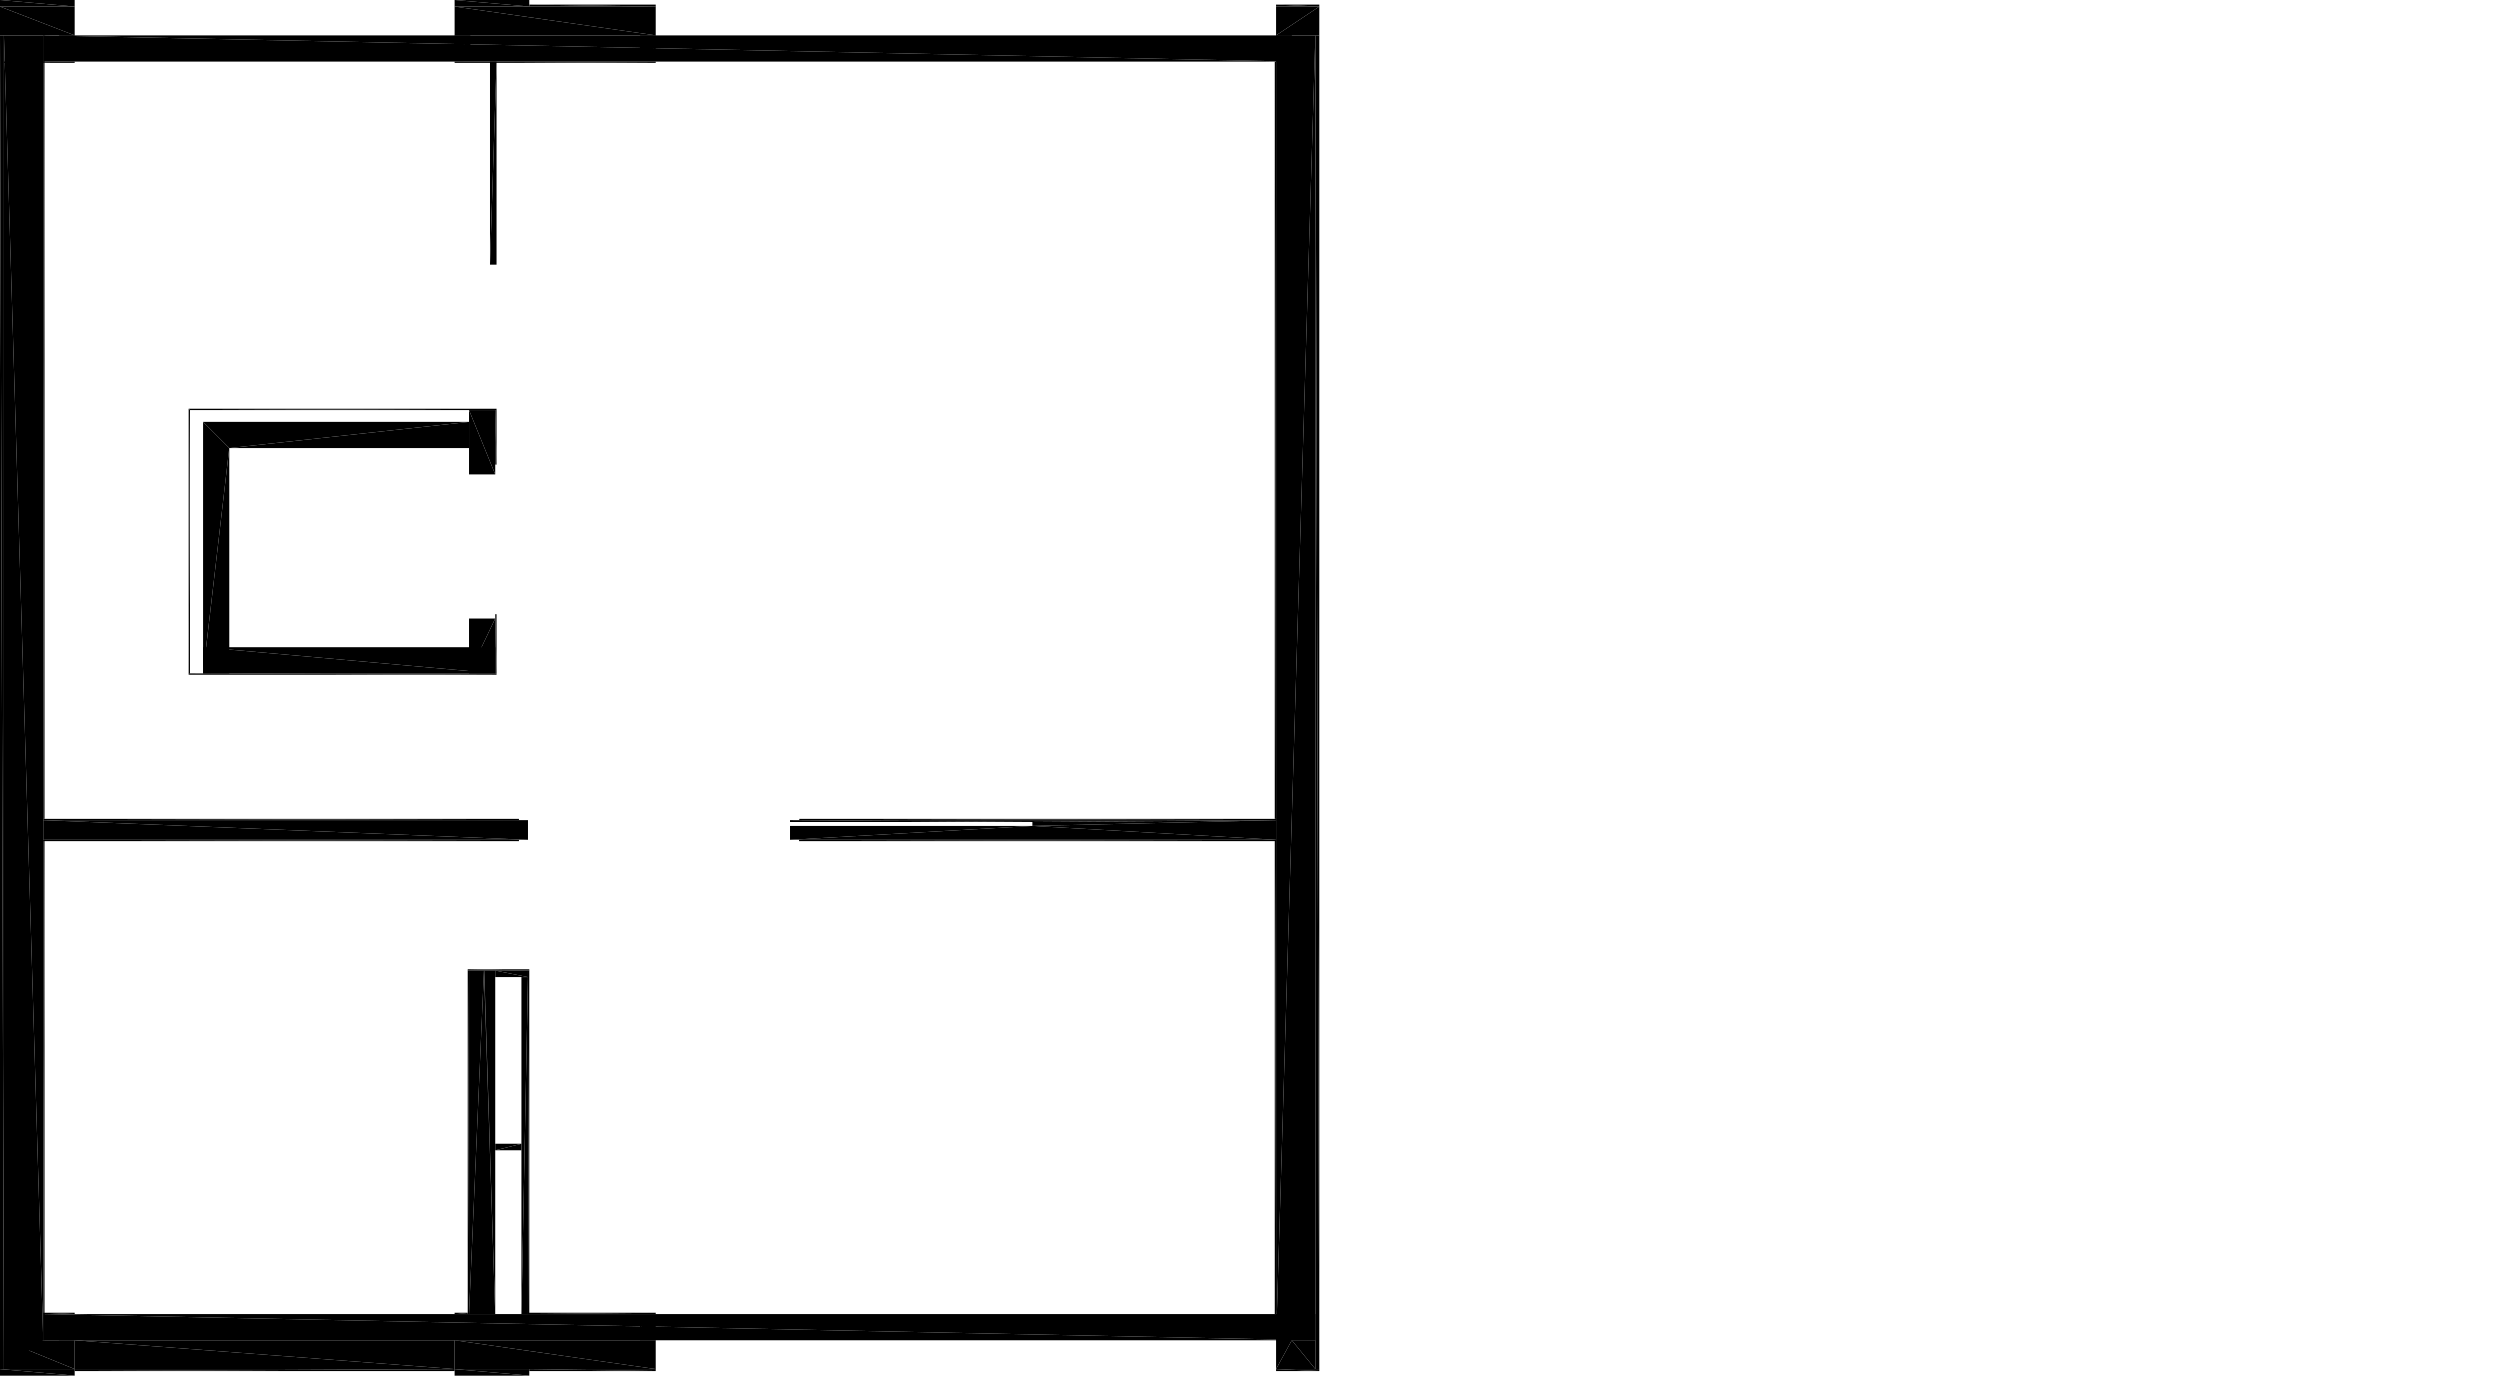 <?xml version="1.0" encoding="UTF-8"?>
<!DOCTYPE svg PUBLIC "-//W3C//DTD SVG 1.1//EN" "http://www.w3.org/Graphics/SVG/1.1/DTD/svg11.dtd">

<svg xmlns="http://www.w3.org/2000/svg" xmlns:xlink="http://www.w3.org/1999/xlink"
xmlns:ev="http://www.w3.org/2001/xml-events" version="1.1" baseProfile="tiny"
width="19.082cm" height="10.5cm" viewBox="-19.082 -5.291 19.082 10.5">
<title>344O7vICcwH8qAEnwJDjSU_0.0</title>
<desc>Floorplan of floor 0.0 of building 344O7vICcwH8qAEnwJDjSU in scale 1:100</desc>
    <polygon points="-9.342 -5.241 -9.012 -5.241 -9.342 -5.256" style="fill:black; stroke-width:0"/>
    <polygon points="-9.012 -5.241 -9.012 -5.256 -9.342 -5.256" style="fill:black; stroke-width:0"/>
    <polygon points="-15.612 -4.811 -14.077 -4.811 -15.612 -4.821" style="fill:black; stroke-width:0"/>
    <polygon points="-14.077 -4.811 -14.077 -4.821 -15.612 -4.821" style="fill:black; stroke-width:0"/>
    <polygon points="-15.612 5.159 -14.077 5.159 -15.612 4.939" style="fill:black; stroke-width:0"/>
    <polygon points="-14.077 5.159 -14.077 4.939 -15.612 4.939" style="fill:black; stroke-width:0"/>
    <polygon points="-19.052 5.159 -18.512 5.159 -19.052 4.939" style="fill:black; stroke-width:0"/>
    <polygon points="-18.512 5.159 -18.512 4.939 -19.052 4.939" style="fill:black; stroke-width:0"/>
    <polygon points="-15.302 -1.745 -15.292 -1.745 -15.302 -2.161" style="fill:black; stroke-width:0"/>
    <polygon points="-15.302 -2.161 -15.292 -1.745 -15.292 -2.161" style="fill:black; stroke-width:0"/>
    <polygon points="-9.342 5.174 -9.012 5.174 -9.342 5.159" style="fill:black; stroke-width:0"/>
    <polygon points="-9.012 5.174 -9.012 5.159 -9.342 5.159" style="fill:black; stroke-width:0"/>
    <polygon points="-14.077 -5.256 -15.042 -5.256 -14.077 -5.241" style="fill:black; stroke-width:0"/>
    <polygon points="-15.042 -5.256 -15.042 -5.241 -14.077 -5.241" style="fill:black; stroke-width:0"/>
    <polygon points="-19.082 5.209 -18.512 5.209 -19.082 5.159" style="fill:black; stroke-width:0"/>
    <polygon points="-18.512 5.209 -18.512 5.159 -19.082 5.159" style="fill:black; stroke-width:0"/>
    <polygon points="-9.342 -4.821 -9.352 -4.821 -9.342 0.959" style="fill:black; stroke-width:0"/>
    <polygon points="-9.342 0.959 -9.352 -4.821 -9.352 0.959" style="fill:black; stroke-width:0"/>
    <polygon points="-15.612 5.209 -15.042 5.209 -15.612 5.159" style="fill:black; stroke-width:0"/>
    <polygon points="-15.042 5.209 -15.042 5.159 -15.612 5.159" style="fill:black; stroke-width:0"/>
    <polygon points="-18.752 4.739 -18.512 4.739 -18.752 4.729" style="fill:black; stroke-width:0"/>
    <polygon points="-18.512 4.739 -18.512 4.729 -18.752 4.729" style="fill:black; stroke-width:0"/>
    <polygon points="-15.121 1.119 -18.752 1.119 -15.121 1.129" style="fill:black; stroke-width:0"/>
    <polygon points="-18.752 1.119 -18.752 1.129 -15.121 1.129" style="fill:black; stroke-width:0"/>
    <polygon points="-15.302 3.439 -15.302 3.489 -15.102 3.439" style="fill:black; stroke-width:0"/>
    <polygon points="-15.102 3.439 -15.302 3.489 -15.102 3.489" style="fill:black; stroke-width:0"/>
    <polygon points="-15.292 -0.151 -17.632 -0.151 -15.292 -0.141" style="fill:black; stroke-width:0"/>
    <polygon points="-17.632 -0.151 -17.642 -0.141 -15.292 -0.141" style="fill:black; stroke-width:0"/>
    <polygon points="-14.077 4.939 -14.077 4.824 -14.197 4.824" style="fill:black; stroke-width:0"/>
    <polygon points="-14.077 4.939 -14.197 4.824 -14.197 4.939" style="fill:black; stroke-width:0"/>
    <polygon points="-9.342 4.824 -9.342 5.159 -9.222 4.939" style="fill:black; stroke-width:0"/>
    <polygon points="-9.342 4.824 -9.222 4.939 -9.222 4.824" style="fill:black; stroke-width:0"/>
    <polygon points="-19.082 -5.241 -18.512 -5.241 -19.082 -5.291" style="fill:black; stroke-width:0"/>
    <polygon points="-18.512 -5.241 -18.512 -5.291 -19.082 -5.291" style="fill:black; stroke-width:0"/>
    <polygon points="-19.052 5.159 -18.752 4.939 -19.052 -5.021" style="fill:black; stroke-width:0"/>
    <polygon points="-19.052 -5.021 -18.752 4.939 -18.752 -5.021" style="fill:black; stroke-width:0"/>
    <polygon points="-18.752 4.939 -9.042 4.939 -18.752 4.739" style="fill:black; stroke-width:0"/>
    <polygon points="-9.042 4.939 -9.042 4.739 -18.752 4.739" style="fill:black; stroke-width:0"/>
    <polygon points="-18.752 -4.821 -9.222 -4.821 -18.752 -5.021" style="fill:black; stroke-width:0"/>
    <polygon points="-9.222 -4.821 -9.222 -5.021 -18.752 -5.021" style="fill:black; stroke-width:0"/>
    <polygon points="-9.342 -5.021 -9.342 4.939 -9.042 -5.021" style="fill:black; stroke-width:0"/>
    <polygon points="-9.342 4.939 -9.042 4.939 -9.042 -5.021" style="fill:black; stroke-width:0"/>
    <polygon points="-15.612 -5.021 -14.077 -5.021 -15.612 -5.241" style="fill:black; stroke-width:0"/>
    <polygon points="-14.077 -5.021 -14.077 -5.241 -15.612 -5.241" style="fill:black; stroke-width:0"/>
    <polygon points="-18.512 5.159 -15.612 5.159 -18.512 4.939" style="fill:black; stroke-width:0"/>
    <polygon points="-15.612 5.159 -15.612 4.939 -18.512 4.939" style="fill:black; stroke-width:0"/>
    <polygon points="-19.052 -5.021 -19.082 -5.021 -19.052 5.159" style="fill:black; stroke-width:0"/>
    <polygon points="-19.052 5.159 -19.082 -5.021 -19.082 5.159" style="fill:black; stroke-width:0"/>
    <polygon points="-9.042 5.159 -9.012 5.159 -9.042 -5.021" style="fill:black; stroke-width:0"/>
    <polygon points="-9.042 -5.021 -9.012 5.159 -9.012 -5.021" style="fill:black; stroke-width:0"/>
    <polygon points="-9.042 4.939 -9.222 4.939 -9.042 5.159" style="fill:black; stroke-width:0"/>
    <polygon points="-9.222 4.939 -9.342 5.159 -9.042 5.159" style="fill:black; stroke-width:0"/>
    <polygon points="-15.302 2.117 -15.386 2.117 -15.302 4.739" style="fill:black; stroke-width:0"/>
    <polygon points="-15.386 2.117 -15.388 2.117 -15.302 4.739" style="fill:black; stroke-width:0"/>
    <polygon points="-15.388 2.117 -15.502 2.117 -15.502 4.739" style="fill:black; stroke-width:0"/>
    <polygon points="-15.302 4.739 -15.388 2.117 -15.502 4.739" style="fill:black; stroke-width:0"/>
    <polygon points="-15.502 4.739 -15.502 2.117 -15.512 4.739" style="fill:black; stroke-width:0"/>
    <polygon points="-15.502 2.117 -15.512 2.117 -15.512 4.739" style="fill:black; stroke-width:0"/>
    <polygon points="-18.752 1.119 -18.752 4.939 -18.742 1.119" style="fill:black; stroke-width:0"/>
    <polygon points="-18.752 4.939 -18.742 4.939 -18.742 1.119" style="fill:black; stroke-width:0"/>
    <polygon points="-15.052 4.739 -15.052 2.167 -15.102 4.739" style="fill:black; stroke-width:0"/>
    <polygon points="-15.052 2.167 -15.102 2.167 -15.102 4.739" style="fill:black; stroke-width:0"/>
    <polygon points="-15.502 -1.67 -15.302 -1.67 -15.502 -2.161" style="fill:black; stroke-width:0"/>
    <polygon points="-15.502 -2.161 -15.302 -1.67 -15.302 -2.161" style="fill:black; stroke-width:0"/>
    <polygon points="-15.502 -0.57 -15.502 -0.151 -15.302 -0.57" style="fill:black; stroke-width:0"/>
    <polygon points="-15.502 -0.151 -15.302 -0.151 -15.302 -0.57" style="fill:black; stroke-width:0"/>
    <polygon points="-17.332 -0.151 -17.332 -1.871 -17.532 -0.151" style="fill:black; stroke-width:0"/>
    <polygon points="-17.332 -1.871 -17.532 -2.071 -17.532 -0.151" style="fill:black; stroke-width:0"/>
    <polygon points="-15.502 -1.871 -15.502 -2.071 -17.332 -1.871" style="fill:black; stroke-width:0"/>
    <polygon points="-17.332 -1.871 -15.502 -2.071 -17.532 -2.071" style="fill:black; stroke-width:0"/>
    <polygon points="-17.632 -2.161 -17.642 -2.171 -17.642 -0.141" style="fill:black; stroke-width:0"/>
    <polygon points="-17.632 -0.151 -17.632 -2.161 -17.642 -0.141" style="fill:black; stroke-width:0"/>
    <polygon points="-17.642 -2.171 -17.632 -2.161 -15.292 -2.171" style="fill:black; stroke-width:0"/>
    <polygon points="-15.292 -2.171 -17.632 -2.161 -15.292 -2.161" style="fill:black; stroke-width:0"/>
    <polygon points="-15.292 -0.603 -15.302 -0.603 -15.292 -0.151" style="fill:black; stroke-width:0"/>
    <polygon points="-15.292 -0.151 -15.302 -0.603 -15.302 -0.151" style="fill:black; stroke-width:0"/>
    <polygon points="-18.752 0.969 -15.121 0.969 -18.752 0.959" style="fill:black; stroke-width:0"/>
    <polygon points="-15.121 0.969 -15.121 0.959 -18.752 0.959" style="fill:black; stroke-width:0"/>
    <polygon points="-15.512 4.729 -15.612 4.729 -15.512 4.739" style="fill:black; stroke-width:0"/>
    <polygon points="-15.612 4.729 -15.612 4.739 -15.512 4.739" style="fill:black; stroke-width:0"/>
    <polygon points="-18.742 0.959 -18.742 -5.021 -18.752 0.959" style="fill:black; stroke-width:0"/>
    <polygon points="-18.742 -5.021 -18.752 -5.021 -18.752 0.959" style="fill:black; stroke-width:0"/>
    <polygon points="-18.512 -4.811 -18.512 -4.821 -19.052 -4.811" style="fill:black; stroke-width:0"/>
    <polygon points="-19.052 -4.811 -18.512 -4.821 -19.052 -4.821" style="fill:black; stroke-width:0"/>
    <polygon points="-9.012 -5.021 -9.012 -5.241 -9.342 -5.021" style="fill:black; stroke-width:0"/>
    <polygon points="-9.342 -5.021 -9.012 -5.241 -9.342 -5.241" style="fill:black; stroke-width:0"/>
    <polygon points="-19.082 -5.021 -18.512 -5.021 -19.082 -5.241" style="fill:black; stroke-width:0"/>
    <polygon points="-18.512 -5.021 -18.512 -5.241 -19.082 -5.241" style="fill:black; stroke-width:0"/>
    <polygon points="-18.632 4.824 -18.632 4.939 -18.512 4.939" style="fill:black; stroke-width:0"/>
    <polygon points="-18.632 4.824 -18.512 4.939 -18.512 4.824" style="fill:black; stroke-width:0"/>
    <polygon points="-15.612 4.824 -15.612 4.939 -15.492 4.939" style="fill:black; stroke-width:0"/>
    <polygon points="-15.612 4.824 -15.492 4.939 -15.492 4.824" style="fill:black; stroke-width:0"/>
    <polygon points="-15.612 -5.021 -15.612 -4.906 -15.492 -4.906" style="fill:black; stroke-width:0"/>
    <polygon points="-15.612 -5.021 -15.492 -4.906 -15.492 -5.021" style="fill:black; stroke-width:0"/>
    <polygon points="-9.342 -5.021 -9.342 -4.906 -9.222 -4.906" style="fill:black; stroke-width:0"/>
    <polygon points="-9.342 -5.021 -9.222 -4.906 -9.222 -5.021" style="fill:black; stroke-width:0"/>
    <polygon points="-14.077 -4.906 -14.077 -5.021 -14.197 -5.021" style="fill:black; stroke-width:0"/>
    <polygon points="-14.077 -4.906 -14.197 -5.021 -14.197 -4.906" style="fill:black; stroke-width:0"/>
    <polygon points="-18.512 -4.906 -18.512 -5.021 -18.632 -5.021" style="fill:black; stroke-width:0"/>
    <polygon points="-18.512 -4.906 -18.632 -5.021 -18.632 -4.906" style="fill:black; stroke-width:0"/>
    <polygon points="-9.342 1.129 -9.342 1.119 -12.983 1.129" style="fill:black; stroke-width:0"/>
    <polygon points="-12.983 1.129 -9.342 1.119 -12.983 1.119" style="fill:black; stroke-width:0"/>
    <polygon points="-9.352 1.119 -9.352 4.739 -9.342 1.119" style="fill:black; stroke-width:0"/>
    <polygon points="-9.352 4.739 -9.342 4.739 -9.342 1.119" style="fill:black; stroke-width:0"/>
    <polygon points="-15.302 2.167 -15.052 2.167 -15.302 2.117" style="fill:black; stroke-width:0"/>
    <polygon points="-15.052 2.167 -15.052 2.117 -15.302 2.117" style="fill:black; stroke-width:0"/>
    <polygon points="-15.042 5.174 -14.077 5.174 -15.042 5.159" style="fill:black; stroke-width:0"/>
    <polygon points="-14.077 5.174 -14.077 5.159 -15.042 5.159" style="fill:black; stroke-width:0"/>
    <polygon points="-15.612 5.174 -15.612 5.159 -18.512 5.174" style="fill:black; stroke-width:0"/>
    <polygon points="-18.512 5.174 -15.612 5.159 -18.512 5.159" style="fill:black; stroke-width:0"/>
    <polygon points="-15.512 2.117 -15.042 2.117 -15.512 2.107" style="fill:black; stroke-width:0"/>
    <polygon points="-15.042 2.117 -15.042 2.107 -15.512 2.107" style="fill:black; stroke-width:0"/>
    <polygon points="-15.052 2.117 -15.052 4.739 -15.042 2.117" style="fill:black; stroke-width:0"/>
    <polygon points="-15.052 4.739 -15.042 4.739 -15.042 2.117" style="fill:black; stroke-width:0"/>
    <polygon points="-14.077 4.739 -14.077 4.729 -15.052 4.739" style="fill:black; stroke-width:0"/>
    <polygon points="-15.052 4.739 -14.077 4.729 -15.052 4.729" style="fill:black; stroke-width:0"/>
    <polygon points="-15.612 -5.241 -15.042 -5.241 -15.612 -5.291" style="fill:black; stroke-width:0"/>
    <polygon points="-15.042 -5.241 -15.042 -5.291 -15.612 -5.291" style="fill:black; stroke-width:0"/>
    <polygon points="-12.981 0.969 -9.342 0.969 -12.981 0.959" style="fill:black; stroke-width:0"/>
    <polygon points="-9.342 0.969 -9.342 0.959 -12.981 0.959" style="fill:black; stroke-width:0"/>
    <polygon points="-15.342 -4.821 -15.342 -3.271 -15.292 -4.821" style="fill:black; stroke-width:0"/>
    <polygon points="-15.342 -3.271 -15.292 -3.271 -15.292 -4.821" style="fill:black; stroke-width:0"/>
    <polygon points="-13.052 0.969 -13.052 0.983 -11.202 0.983" style="fill:black; stroke-width:0"/>
    <polygon points="-13.052 1.013 -13.052 1.119 -11.202 1.013" style="fill:black; stroke-width:0"/>
    <polygon points="-11.202 0.983 -11.202 1.013 -9.342 0.969" style="fill:black; stroke-width:0"/>
    <polygon points="-9.342 0.969 -11.202 1.013 -9.342 1.119" style="fill:black; stroke-width:0"/>
    <polygon points="-11.202 0.983 -9.342 0.969 -13.052 0.969" style="fill:black; stroke-width:0"/>
    <polygon points="-11.202 1.013 -13.052 1.119 -9.342 1.119" style="fill:black; stroke-width:0"/>
    <polygon points="-15.052 0.969 -18.752 0.969 -15.052 1.119" style="fill:black; stroke-width:0"/>
    <polygon points="-18.752 0.969 -18.752 1.119 -15.052 1.119" style="fill:black; stroke-width:0"/>
    <polygon points="-15.302 -0.351 -17.532 -0.351 -15.302 -0.151" style="fill:black; stroke-width:0"/>
    <polygon points="-17.532 -0.351 -17.532 -0.151 -15.302 -0.151" style="fill:black; stroke-width:0"/>
</svg>
